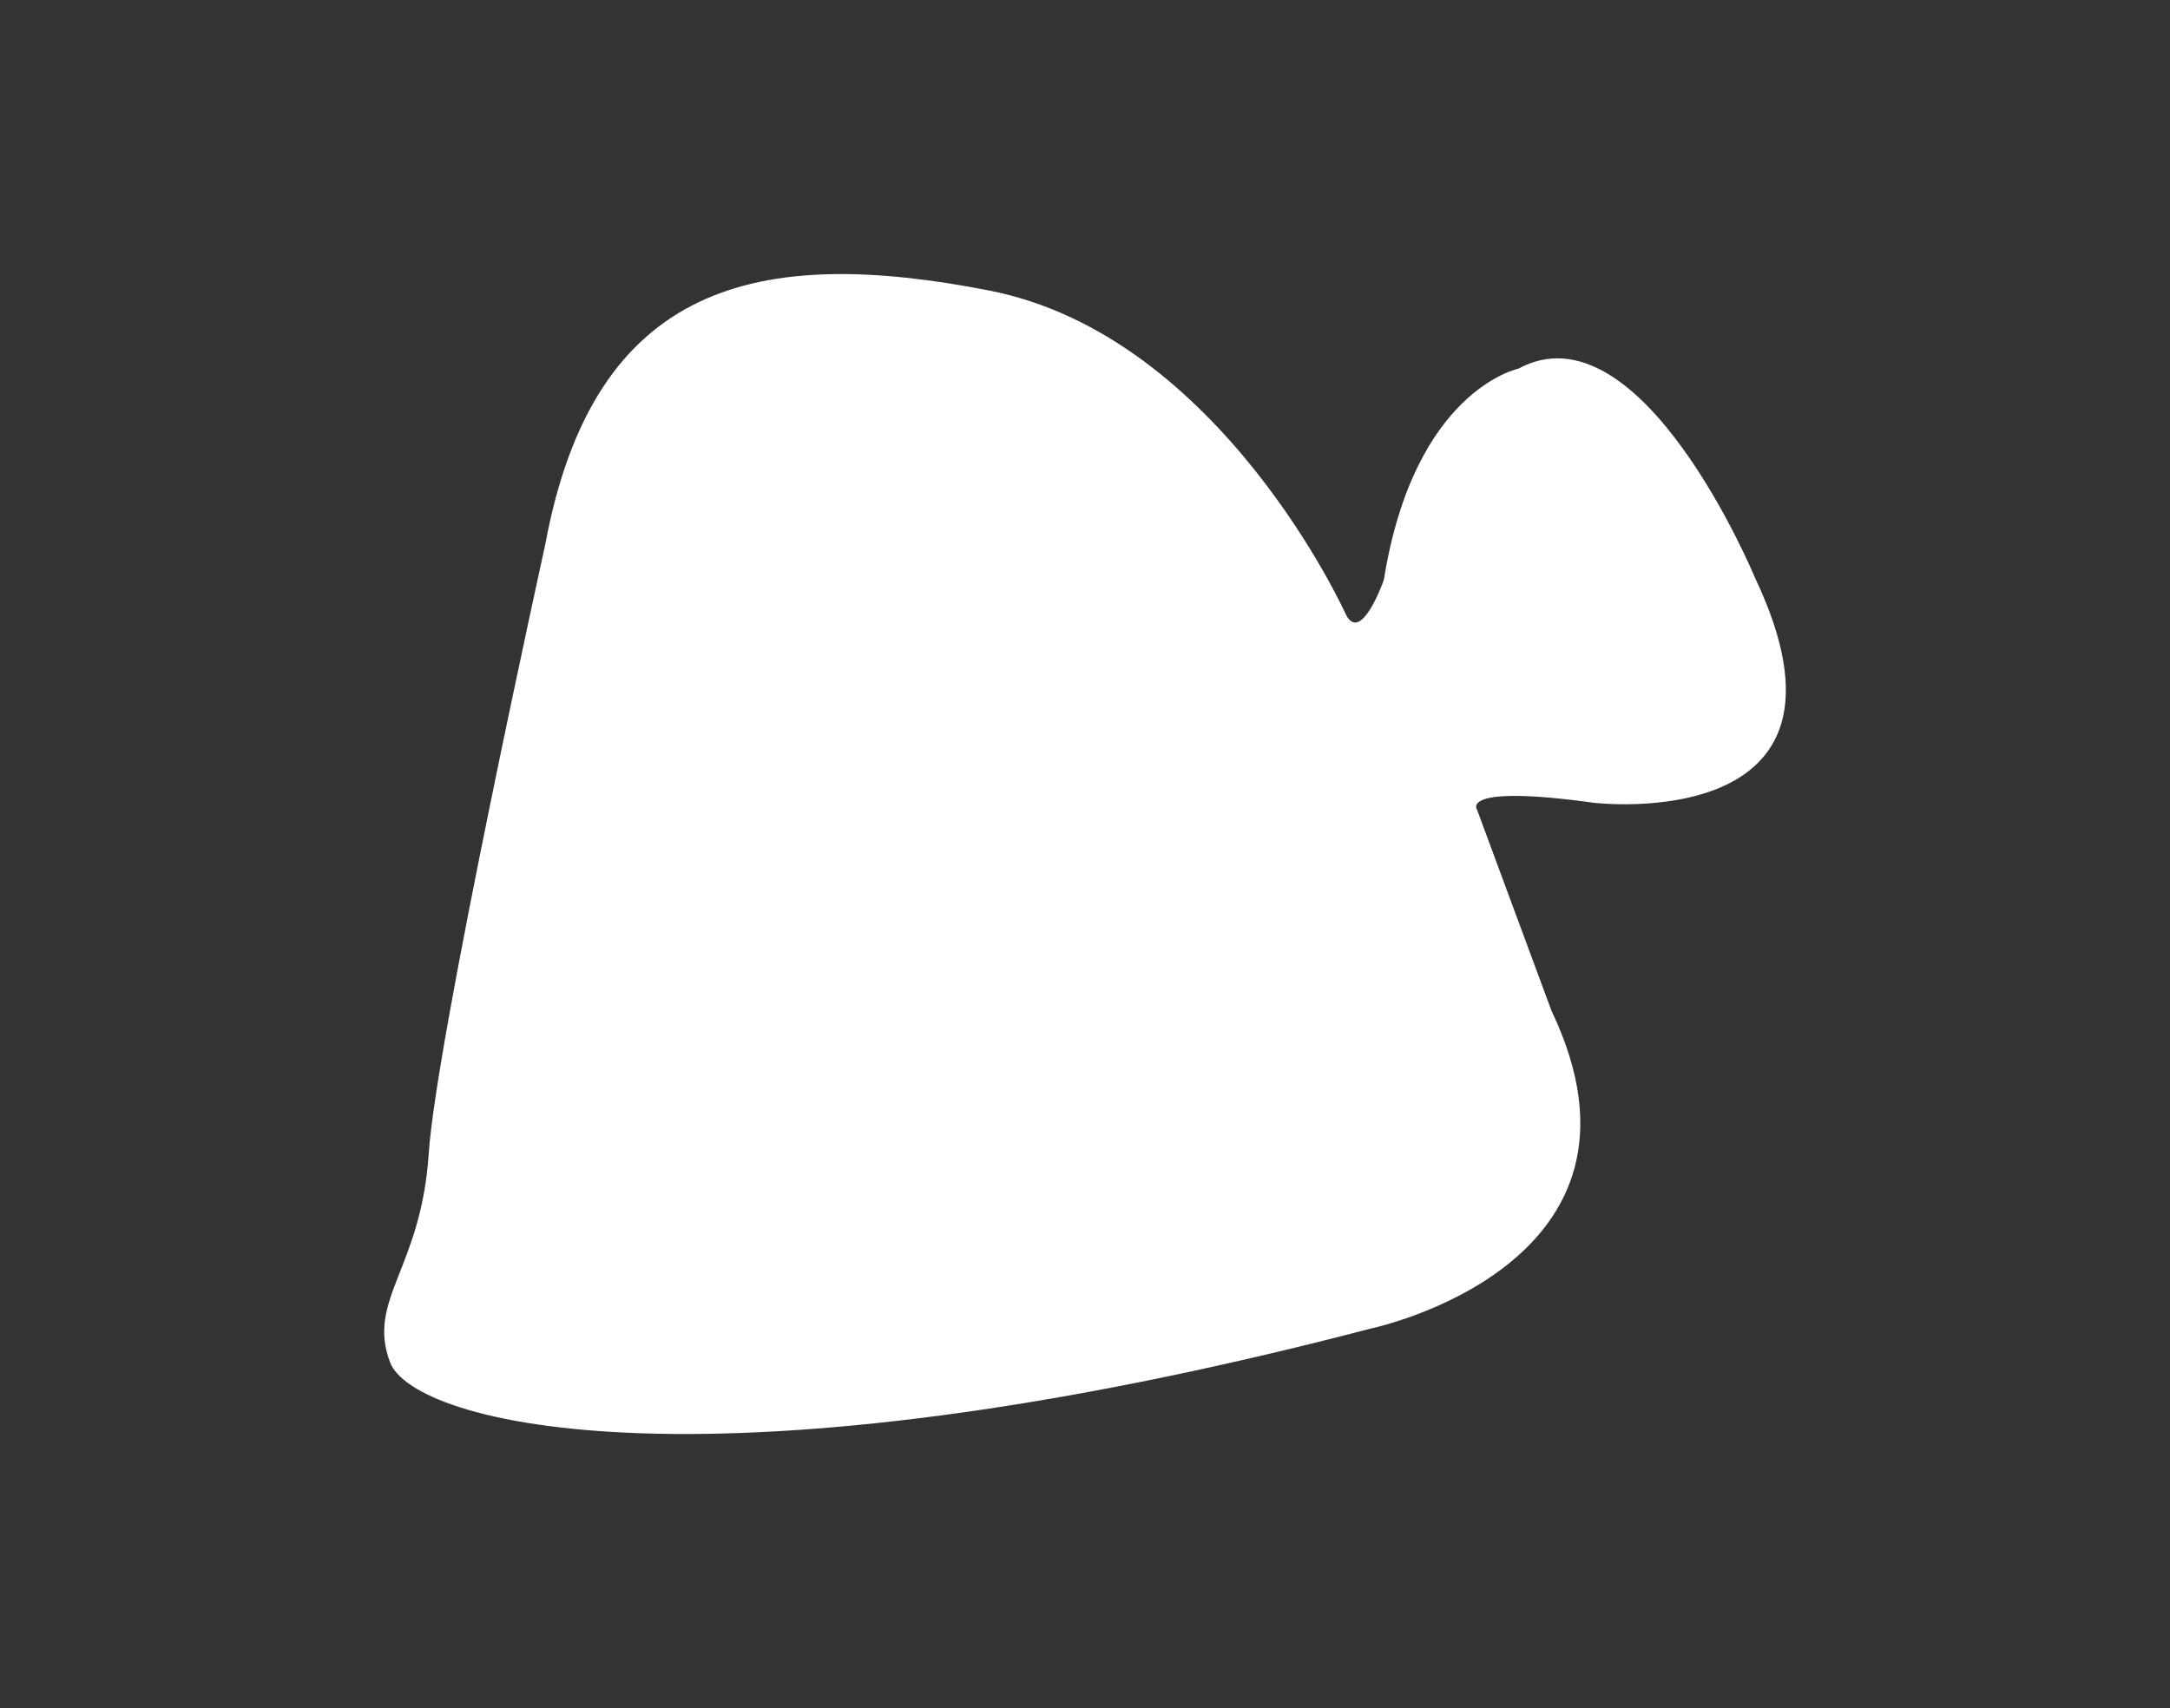 <?xml version="1.0" encoding="utf-8"?>
<!-- Generator: Adobe Illustrator 16.0.0, SVG Export Plug-In . SVG Version: 6.00 Build 0)  -->
<!DOCTYPE svg PUBLIC "-//W3C//DTD SVG 1.1//EN" "http://www.w3.org/Graphics/SVG/1.1/DTD/svg11.dtd">
<svg version="1.1" id="Layer_1" xmlns="http://www.w3.org/2000/svg" xmlns:xlink="http://www.w3.org/1999/xlink" x="0px" y="0px"
	 width="127px" height="99.979px" viewBox="0 0 127 99.979" enable-background="new 0 0 127 99.979" xml:space="preserve">
<rect x="0" y="0" width="127" height="99.979" fill="#333333" stroke="none"/>
<path fill="#FFFFFF" d="M78.771,35.973c0,0-7.342-16.316-20.866-18.965c-13.525-2.652-23.153-0.509-25.996,14.874
	c0,0-6.378,28.943-6.821,35.67c-0.443,6.728-3.64,8.528-2.261,12.186c1.378,3.654,18.855,8.093,57.398-1.973
	c0,0,17.691-3.692,10.577-18.6l-4.359-11.774c0,0-1.097-1.502,6.848-0.4c0,0,16.626,1.98,9.414-13.188
	c0,0-6.678-16.119-13.852-12.219c0,0-6.089,1.254-7.862,12.357C80.99,33.943,79.668,37.73,78.771,35.973z"/>
</svg>
